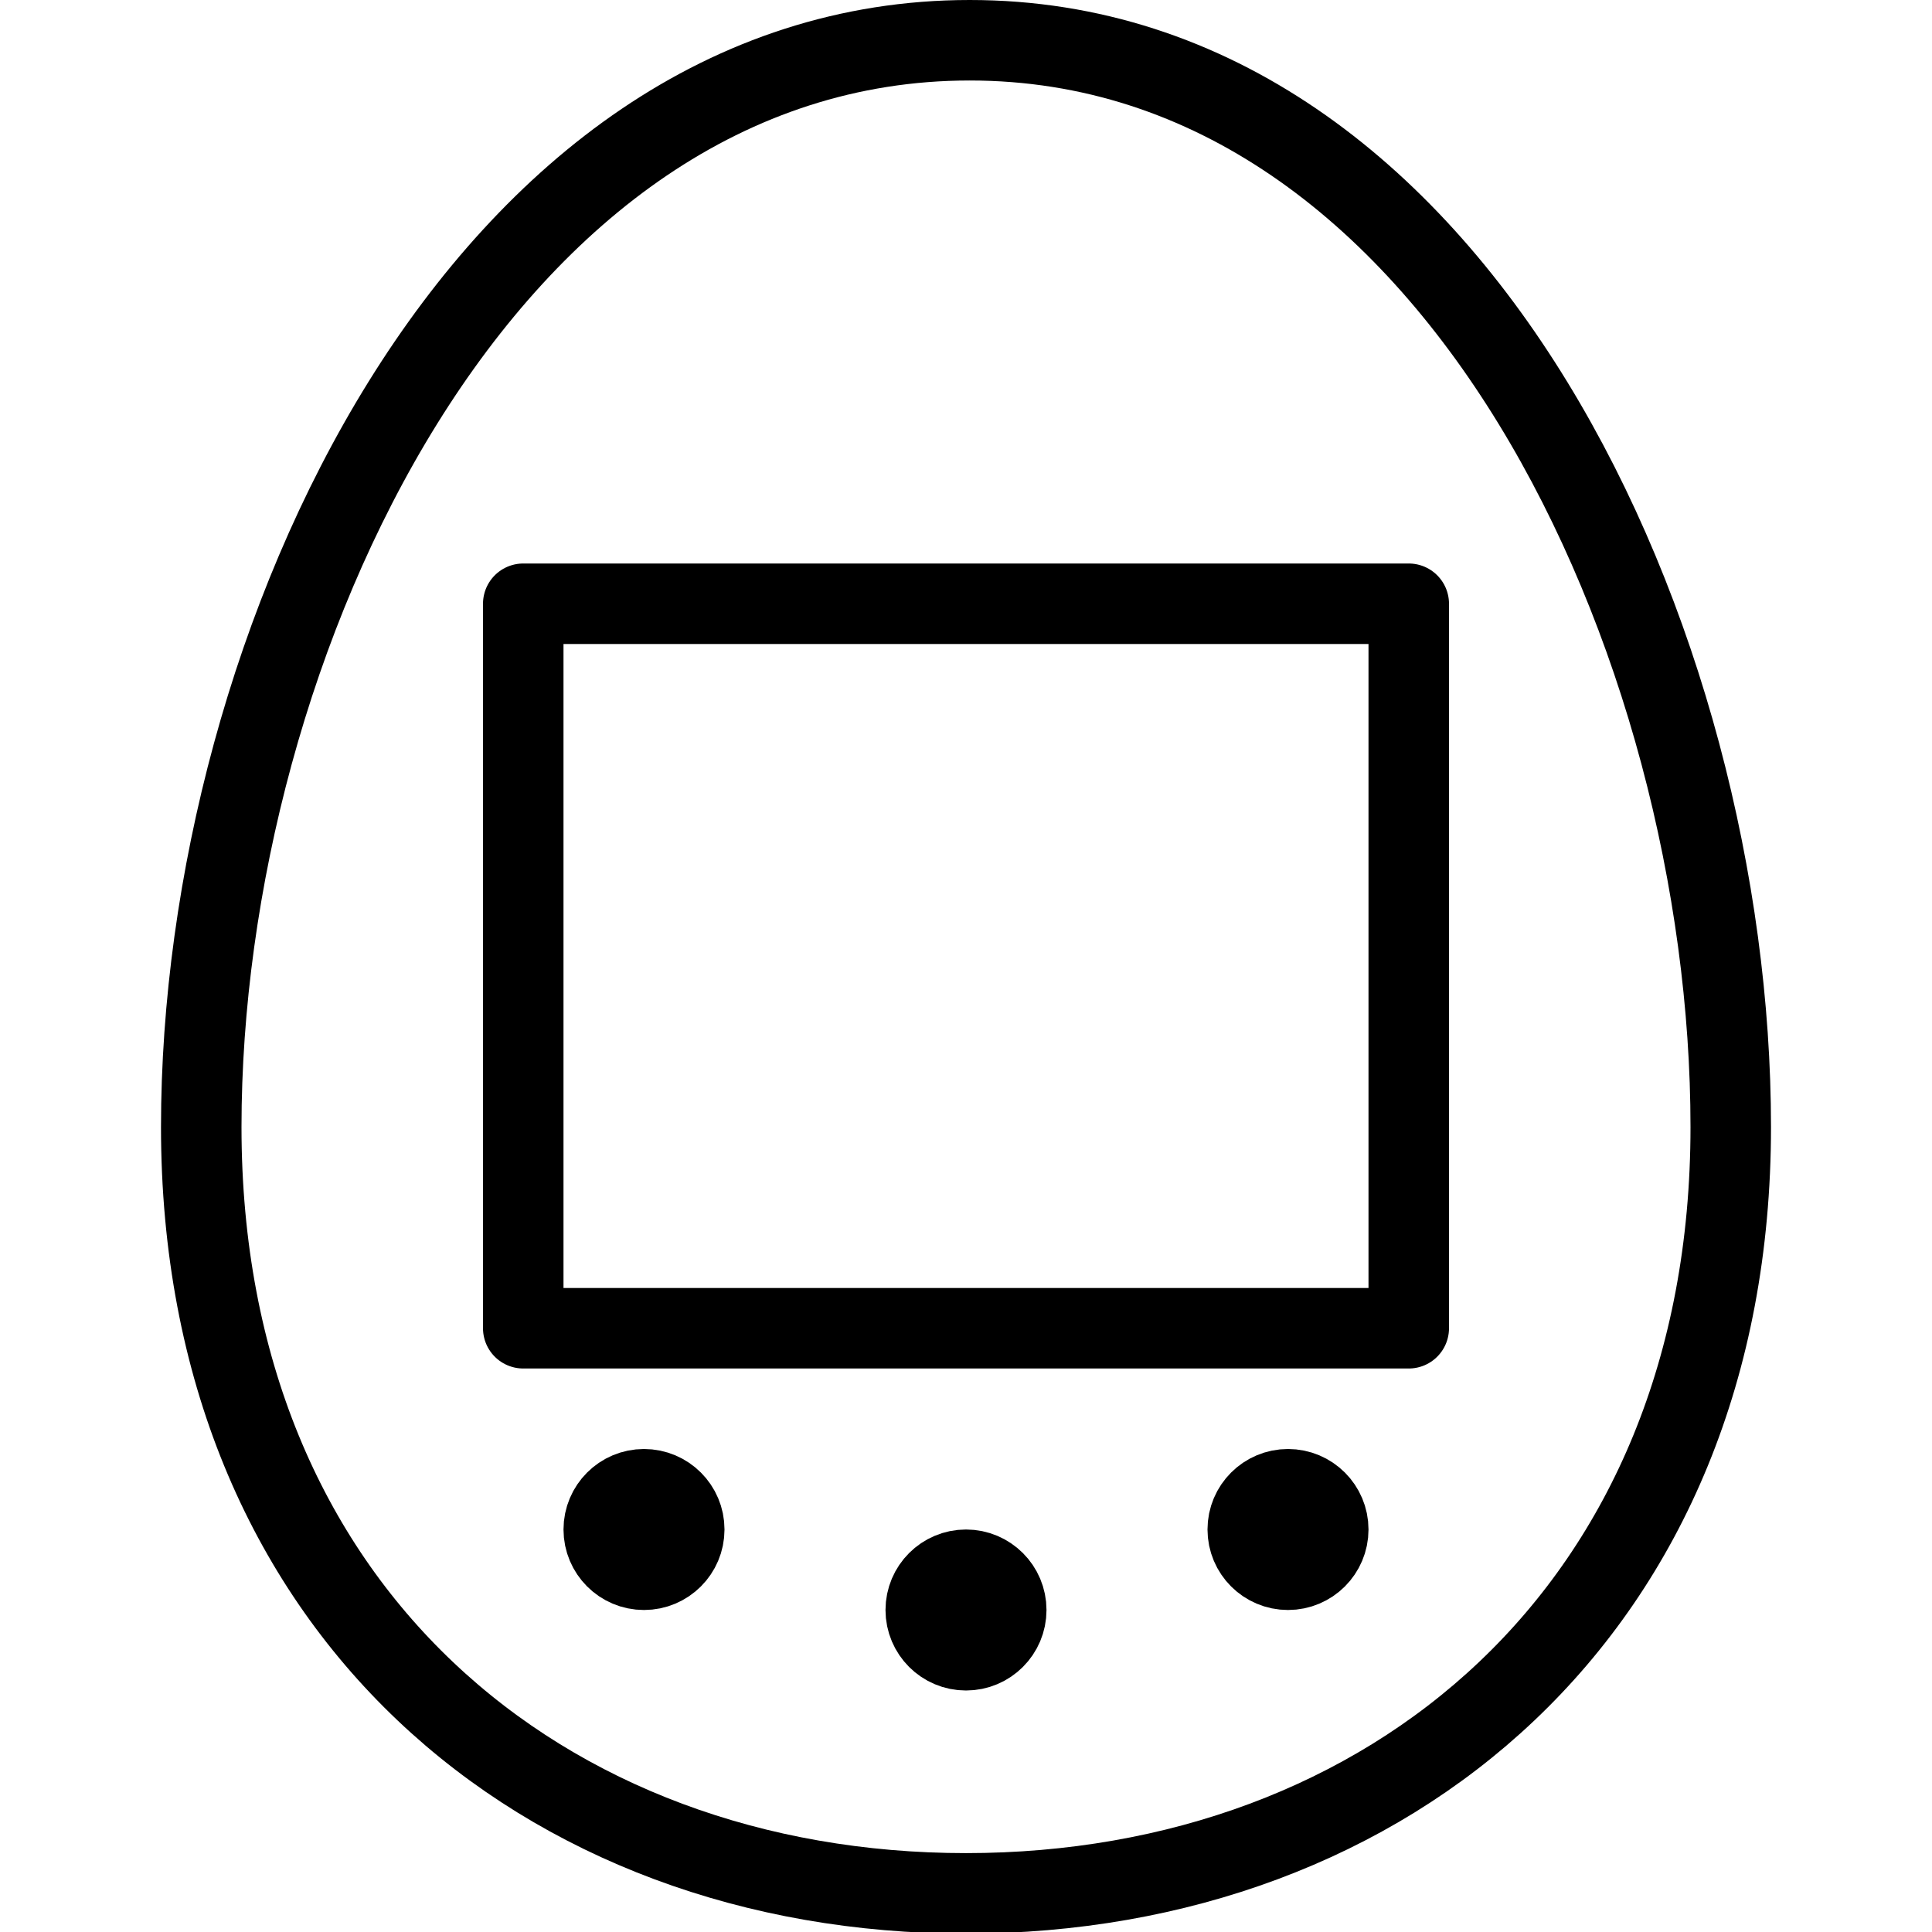 <?xml version="1.0" encoding="utf-8"?>
<!-- Generator: Adobe Illustrator 16.0.3, SVG Export Plug-In . SVG Version: 6.00 Build 0)  -->
<!DOCTYPE svg PUBLIC "-//W3C//DTD SVG 1.1//EN" "http://www.w3.org/Graphics/SVG/1.1/DTD/svg11.dtd">
<svg version="1.1" xmlns="http://www.w3.org/2000/svg" xmlns:xlink="http://www.w3.org/1999/xlink" x="0px" y="0px" width="24px"
	 height="24px" viewBox="0 0 24 24" enable-background="new 0 0 24 24" xml:space="preserve">
<g id="Outline_Icons">
	<g>
		<path fill="none" stroke="#000000" stroke-linejoin="round" stroke-miterlimit="10" d="M21.5,14c0,5.996-4.253,9.52-9.5,9.52
			S2.5,19.996,2.5,14c0-5.994,3.498-13.5,9.546-13.5S21.5,8.006,21.5,14z"/>
		<rect x="6.5" y="7.5" fill="none" stroke="#000000" stroke-linejoin="round" stroke-miterlimit="10" width="11" height="9"/>
		<circle fill="none" stroke="#000000" stroke-linejoin="round" stroke-miterlimit="10" cx="8" cy="19" r="0.5"/>
		<circle fill="none" stroke="#000000" stroke-linejoin="round" stroke-miterlimit="10" cx="12" cy="20" r="0.5"/>
		<circle fill="none" stroke="#000000" stroke-linejoin="round" stroke-miterlimit="10" cx="16" cy="19" r="0.5"/>
	</g>
</g>
<g id="invisible_shape">
	<rect fill="none" width="24" height="24"/>
</g>
</svg>
